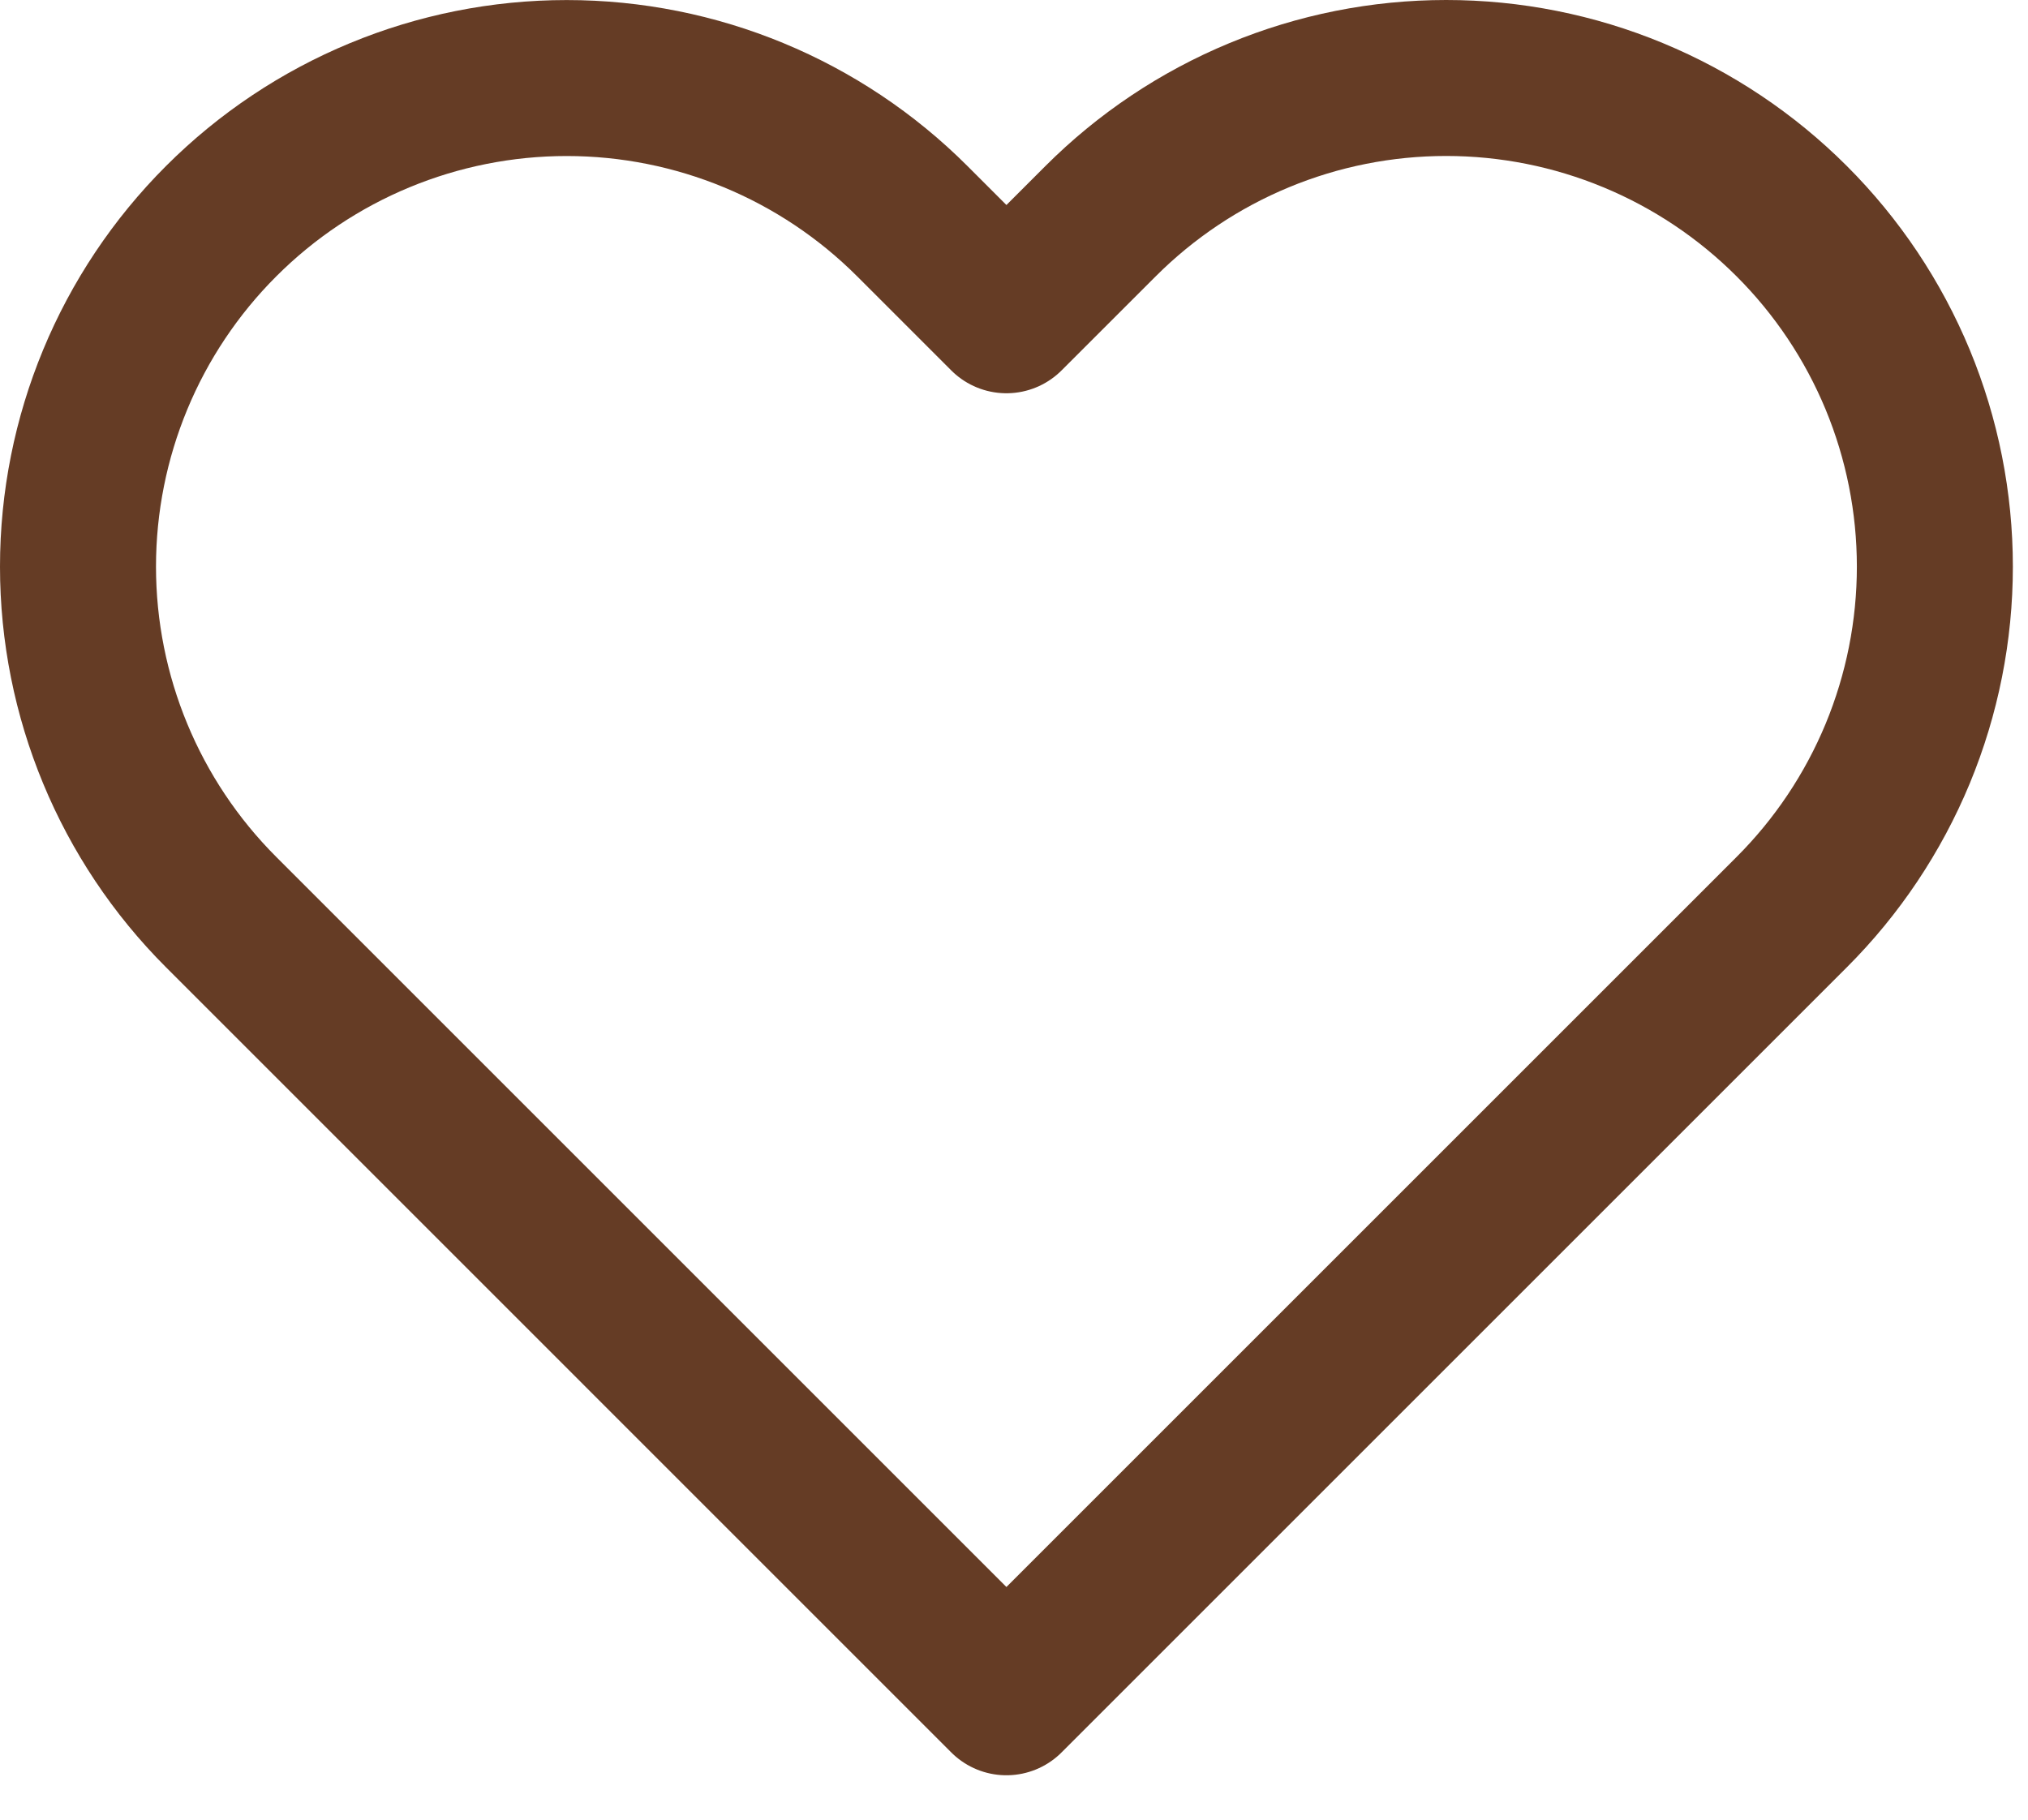 <svg width="39" height="35" viewBox="0 0 39 35" fill="none" xmlns="http://www.w3.org/2000/svg">
<path d="M34.456 4.254C33.583 3.381 32.547 2.688 31.407 2.216C30.267 1.743 29.045 1.5 27.811 1.5C26.576 1.5 25.354 1.743 24.214 2.216C23.074 2.688 22.038 3.381 21.165 4.254L19.354 6.064L17.544 4.254C15.781 2.491 13.391 1.501 10.898 1.501C8.406 1.501 6.015 2.491 4.253 4.254C2.49 6.016 1.5 8.406 1.5 10.899C1.5 13.392 2.49 15.782 4.253 17.544L19.354 32.646L34.456 17.544C35.329 16.672 36.021 15.636 36.494 14.496C36.966 13.355 37.209 12.133 37.209 10.899C37.209 9.665 36.966 8.443 36.494 7.302C36.021 6.162 35.329 5.126 34.456 4.254Z" stroke="#653C25" stroke-width="3" stroke-linecap="round" stroke-linejoin="round"/>
</svg>
